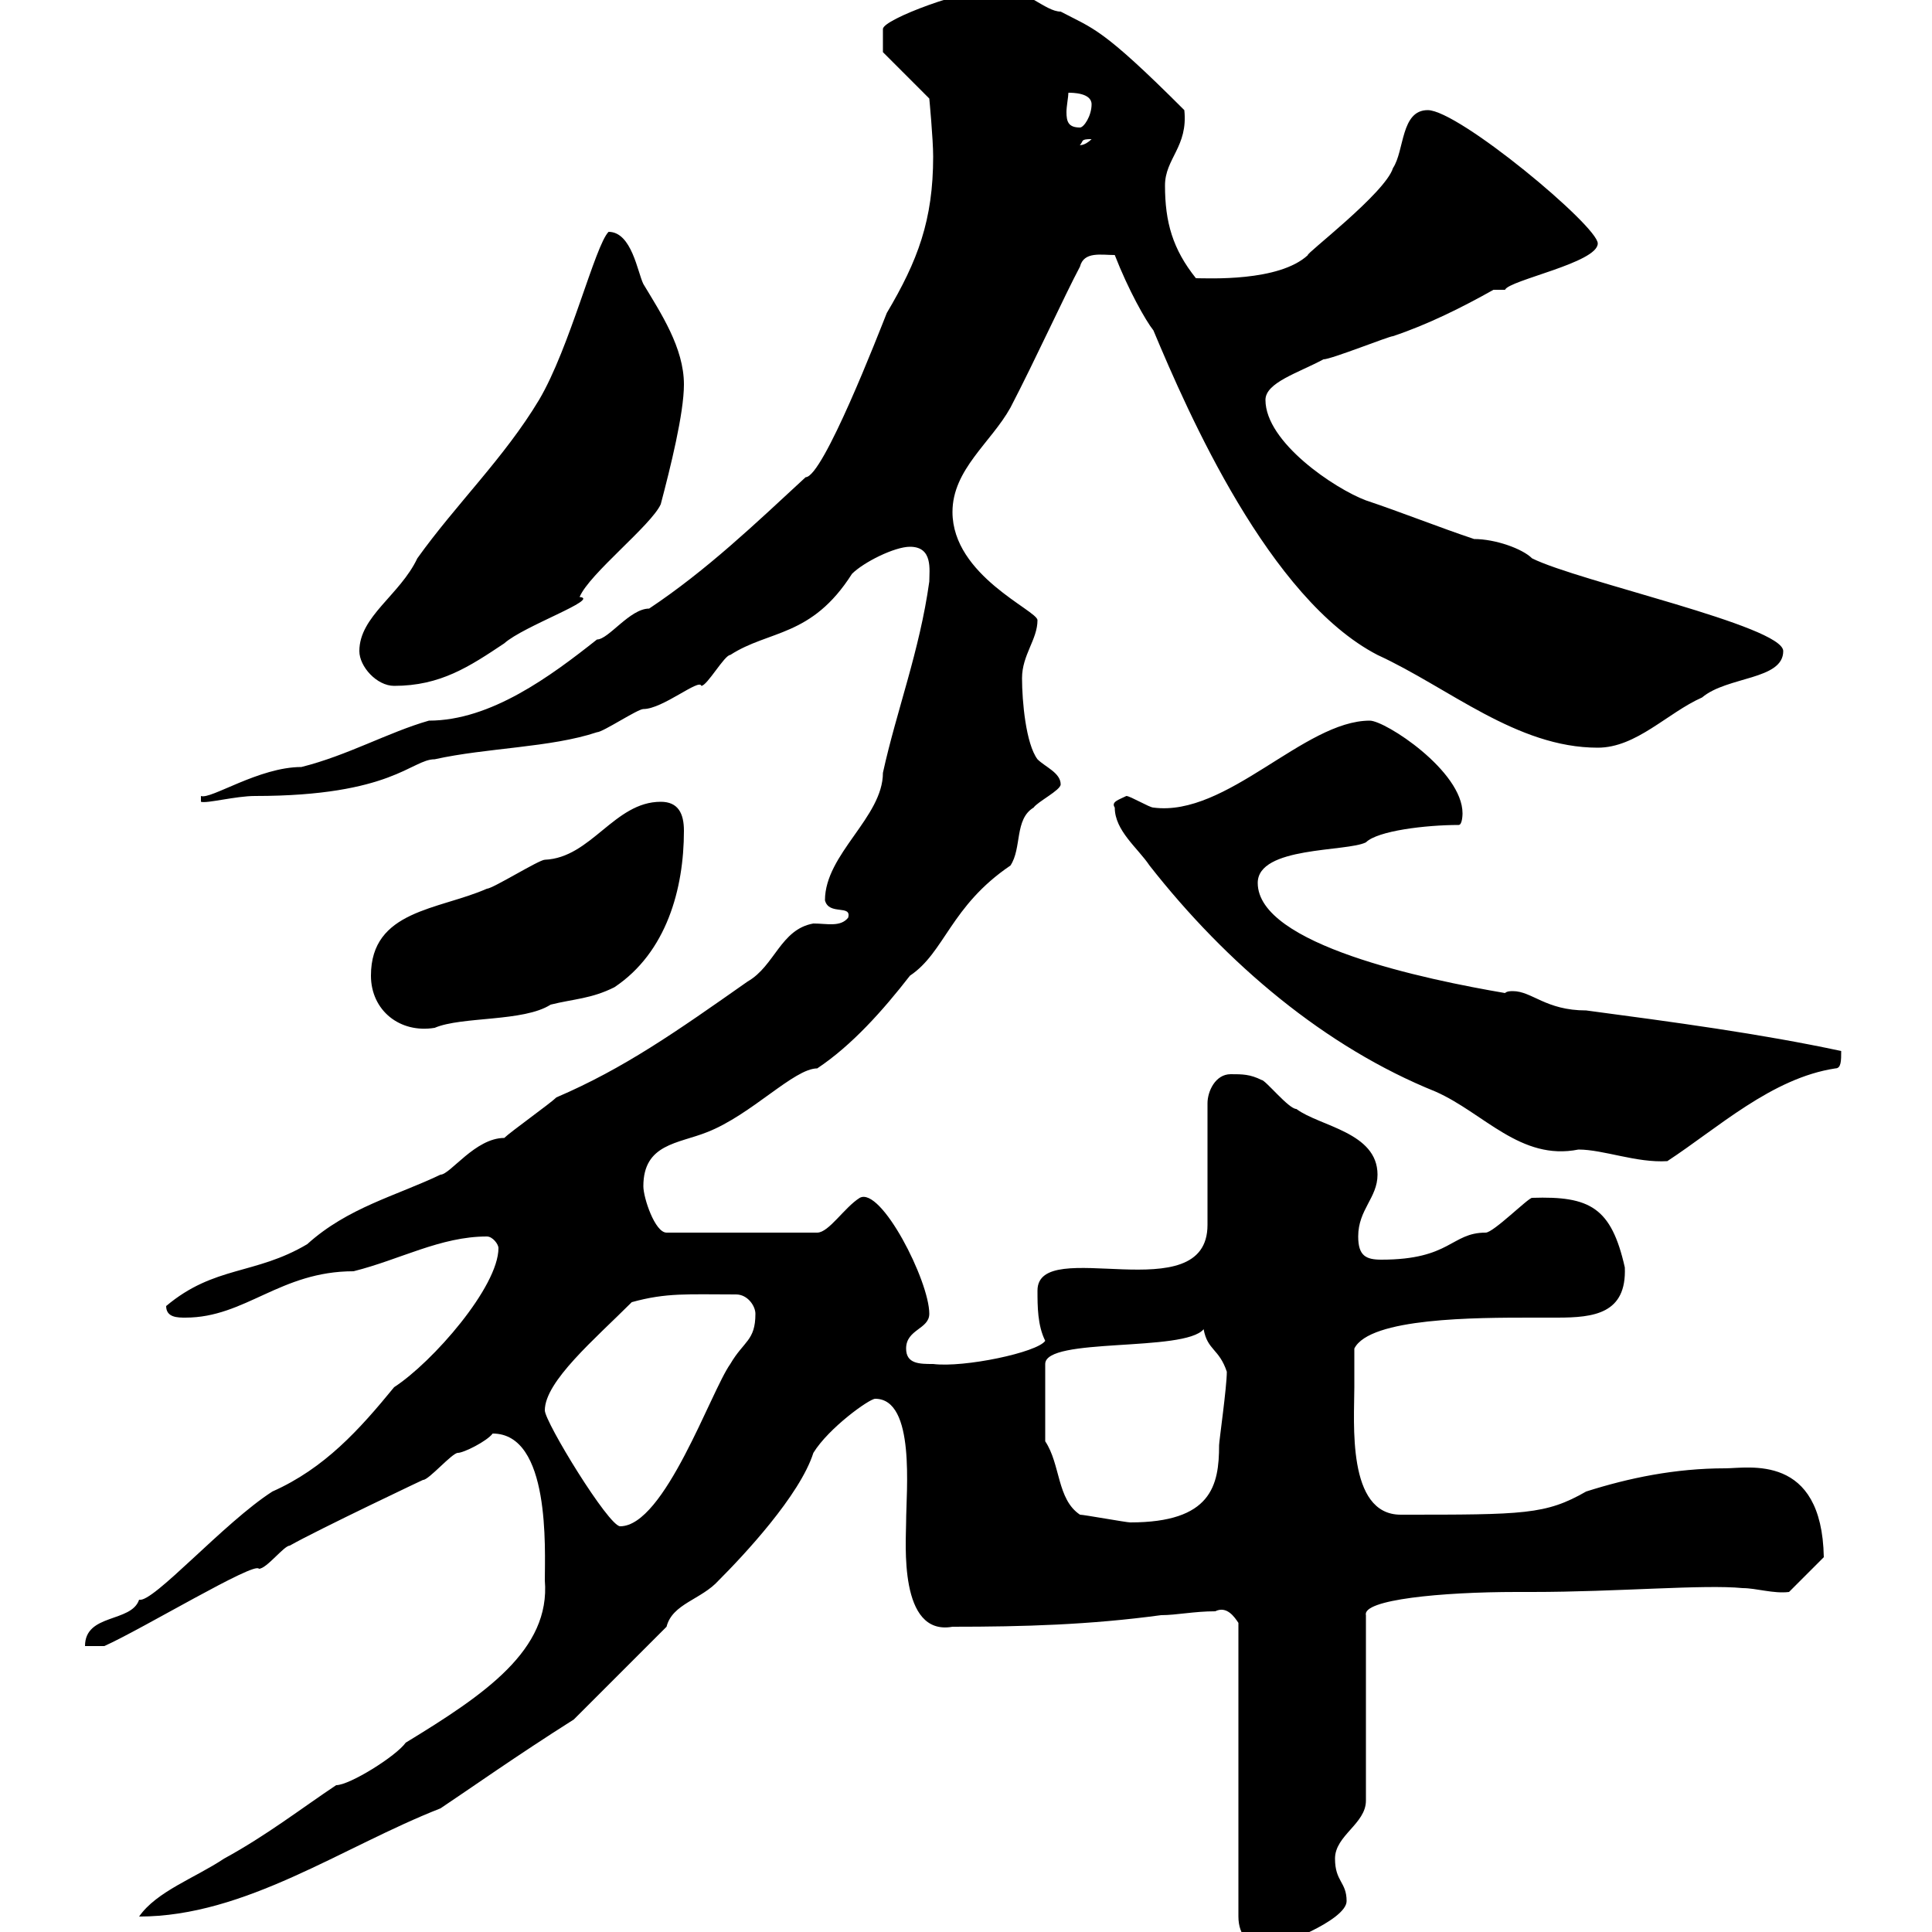 <svg xmlns="http://www.w3.org/2000/svg" xmlns:xlink="http://www.w3.org/1999/xlink" width="300" height="300"><path d="M188.70 250.20C190.50 249.30 191.70 251.10 192.30 252L192.30 297.60C192.30 300.60 194.10 302.40 196.50 302.40C198.30 302.40 209.10 298.20 209.10 295.20C209.10 292.20 207.30 292.20 207.30 288.60C207.30 285 212.10 283.20 212.10 279.60L212.10 250.80C211.50 248.40 223.80 247.20 235.50 247.20L237.90 247.20C251.10 247.20 264.60 246 270.60 246.60C272.70 246.60 275.40 247.50 277.80 247.20L283.20 241.80C282.90 225.60 271.50 228 267.90 228C260.10 228 252.90 229.50 246.30 231.60C240 235.20 236.70 235.20 217.50 235.20C209.10 235.20 210.30 220.80 210.30 215.40C210.30 214.80 210.30 210 210.30 209.40C212.70 204.60 229.20 204.60 237.90 204.60C239.40 204.60 240.90 204.60 241.80 204.60C247.50 204.60 252.60 204 252.30 196.80C250.20 187.50 246.90 185.70 237.90 186C237.30 186 231.90 191.40 230.70 191.40C225.30 191.40 225.30 195.60 214.50 195.60C212.10 195.60 210.90 195 210.90 192C210.90 187.80 213.90 186 213.90 182.40C213.90 175.80 204.90 174.90 201.30 172.20C200.10 172.20 196.50 167.70 195.90 167.70C194.10 166.80 192.90 166.80 191.10 166.80C188.70 166.80 187.50 169.50 187.50 171.30L187.50 190.20C187.50 203.70 161.10 191.70 161.10 200.40C161.10 202.80 161.10 205.80 162.30 208.20C161.10 210 149.70 212.40 144.90 211.80C142.80 211.80 140.70 211.80 140.70 209.40C140.70 206.40 144.30 206.40 144.30 204C144.30 198.90 136.80 184.20 133.50 186C131.10 187.50 128.70 191.40 126.90 191.40L103.50 191.40C101.70 191.40 99.90 186 99.90 184.20C99.90 177.60 105.30 177.60 109.80 175.80C116.70 173.10 123.30 165.90 126.90 165.90C132.30 162.30 137.10 156.90 141.30 151.50C146.70 147.90 147.60 140.70 156.90 134.40C158.70 131.70 157.50 127.20 160.50 125.40C161.10 124.50 164.70 122.70 164.70 121.80C164.70 120 162.30 119.10 161.10 117.90C159.30 115.50 158.70 108.90 158.70 105.30C158.70 101.70 161.10 99.30 161.10 96.30C161.10 94.80 147.90 89.40 147.90 79.50C147.90 72.90 153.90 68.70 156.90 63.30C160.80 55.80 165.30 45.90 167.70 41.40C168.30 39 171 39.60 173.10 39.60C175.20 45 177.90 49.80 179.10 51.30C184.50 64.20 197.10 93 213.90 101.70C225 106.80 235.50 116.10 248.10 116.10C254.10 116.10 258.90 110.70 264.30 108.30C268.20 105 276.90 105.60 276.90 101.10C276.90 97.20 245.10 90.30 237.90 86.70C236.40 85.20 232.20 83.70 228.90 83.70C223.50 81.90 217.50 79.50 212.10 77.70C207.30 75.90 196.50 68.70 196.50 62.10C196.50 59.40 201.60 57.90 205.50 55.80C206.70 55.80 215.70 52.20 216.30 52.20C221.70 50.40 227.10 47.70 231.90 45L233.70 45C234.30 43.50 248.10 40.80 248.10 37.80C248.10 35.10 226.50 17.10 221.70 17.10C217.50 17.10 218.10 23.40 216.30 26.10C215.10 30 202.50 39.60 203.10 39.60C198.60 43.80 187.50 43.20 185.70 43.20C182.10 38.70 180.90 34.50 180.90 28.80C180.90 24.60 184.50 22.80 183.90 17.10C171 4.20 169.80 4.50 164.70 1.80C162.30 1.80 159.30-1.80 155.10-1.80C150-1.80 137.10 3 137.10 4.50C137.10 6 137.10 7.80 137.10 8.10L144.30 15.30C144.30 15.30 144.90 21.60 144.90 24.30C144.90 34.20 142.50 40.50 137.70 48.60C136.50 51.60 127.80 74.10 125.10 74.10C117.30 81.30 109.80 88.50 100.80 94.50C97.80 94.50 94.50 99.30 92.70 99.30C85.50 105 76.20 111.90 66.60 111.90C60.30 113.70 54 117.30 46.80 119.10C40.20 119.10 32.70 124.20 31.20 123.60L31.20 124.50C32.10 124.80 36.60 123.60 39.60 123.60C60.90 123.60 63.90 117.90 67.50 117.90C75.60 116.10 85.50 116.10 92.70 113.70C93.60 113.70 99 110.10 99.90 110.10C102.90 110.10 108.60 105.30 108.90 106.50C109.80 106.50 112.50 101.70 113.40 101.70C119.40 97.80 126 99 132.30 89.10C134.10 87.30 138.90 84.90 141.30 84.90C144.90 84.90 144.30 88.50 144.30 90.30C142.80 101.10 139.20 110.40 137.10 120C137.10 126.90 128.10 132.60 128.10 139.80C128.70 142.20 132.30 140.40 131.70 142.50C130.50 144 128.40 143.40 126.30 143.40C121.20 144.30 120.30 150 116.10 152.40C105 160.20 96.90 165.90 86.40 170.40C85.50 171.30 79.20 175.80 78.30 176.70C73.80 176.70 69.90 182.40 68.40 182.40C61.50 185.70 54 187.50 47.70 193.20C39.60 198 33.30 196.50 25.80 202.80C25.80 204.60 27.60 204.60 28.80 204.60C38.10 204.60 43.50 197.40 54.90 197.40C62.10 195.60 68.40 192 75.60 192C76.50 192 77.40 193.20 77.40 193.80C77.40 199.80 67.20 211.50 61.20 215.40C55.80 222 50.40 228 42.30 231.60C34.80 236.40 23.70 249 21.60 248.40C20.40 252 13.20 250.50 13.20 255.60L16.20 255.60C22.20 252.90 39.60 242.40 40.20 243.60C41.40 243.60 44.10 240 45 240C49.20 237.60 66.90 229.20 65.70 229.80C66.60 229.80 70.20 225.60 71.10 225.60C72 225.60 75.60 223.80 76.50 222.60C85.50 222.60 84.60 240.60 84.60 245.40C85.50 256.20 75.30 263.10 63 270.60C61.50 272.70 54.30 277.20 52.20 277.20C46.80 280.80 41.40 285 34.80 288.60C30.30 291.60 24.30 293.70 21.60 297.60C38.10 297.60 53.10 286.80 68.40 280.80C72.90 277.80 80.10 272.70 89.10 267L103.50 252.60C104.40 249 108.90 248.40 111.60 245.40C115.50 241.50 124.20 232.20 126.30 225.60C128.70 221.70 135 217.20 135.90 217.20C142.20 217.20 140.70 231.60 140.70 236.40C140.70 239.40 139.50 254.10 147.90 252.60C159 252.60 169.20 252.30 180.30 250.80C182.70 250.80 185.40 250.20 188.70 250.20ZM84.60 219C84.60 214.50 92.40 207.90 98.10 202.20C103.50 200.70 106.80 201 114.30 201C116.10 201 117.30 202.80 117.30 204C117.30 208.20 115.50 208.20 113.40 211.80C110.40 216 103.20 237 96.30 237C94.50 237 84.60 220.80 84.60 219ZM167.70 235.20C164.10 232.80 164.70 227.40 162.30 223.80L162.30 211.80C162.30 207.60 183.90 210 186.90 206.40C187.50 209.70 189.30 209.40 190.50 213C190.50 215.40 189.30 223.80 189.30 224.40C189.30 230.70 188.10 236.40 175.50 236.40C174.90 236.40 168.30 235.20 167.70 235.20ZM173.10 125.40C173.10 129 176.70 131.70 178.50 134.40C190.50 149.70 205.80 162.60 222.90 169.50C230.40 172.80 236.10 180.30 245.10 178.50C249 178.50 254.10 180.60 258.90 180.30C266.70 175.20 275.10 167.40 285 165.90C285.90 165.90 285.90 164.70 285.90 163.20C273.30 160.50 259.80 158.70 246.30 156.90C240 156.90 237.90 153.90 234.90 153.90C234.60 153.90 234 153.90 233.70 154.20C221.40 152.10 195.30 146.70 195.30 137.10C195.30 131.40 209.10 132.30 212.10 130.80C213.90 129 221.40 128.10 226.50 128.10C227.10 128.10 227.10 126.30 227.10 126.30C227.10 119.70 215.10 111.90 212.70 111.90C202.50 111.90 190.50 126.90 179.10 125.40C178.50 125.40 175.50 123.60 174.90 123.60C173.70 124.20 172.50 124.50 173.10 125.40ZM57.60 151.50C57.60 156.90 62.10 160.50 67.50 159.60C71.70 157.80 81.30 158.70 85.50 156C89.10 155.10 91.80 155.10 95.40 153.30C103.50 147.90 106.20 138 106.20 129C106.20 126.30 105.30 124.50 102.60 124.50C95.40 124.50 91.80 133.20 84.60 133.50C83.70 133.50 76.50 138 75.60 138C68.10 141.30 57.60 141.30 57.60 151.50ZM55.80 101.10C55.80 103.50 58.50 106.50 61.20 106.50C68.40 106.50 72.90 103.50 78.30 99.90C81.30 97.20 93.30 93 90 92.70C91.50 89.10 101.10 81.60 102.60 78.30C104.10 72.60 106.20 64.20 106.20 59.70C106.20 54 102.60 48.60 99.90 44.10C99 42.30 98.10 36 94.50 36C92.40 38.10 88.50 54 83.70 62.10C78.30 71.10 70.80 78.30 64.80 86.70C62.10 92.40 55.80 95.70 55.80 101.10ZM169.50 21.60C168.30 22.80 167.40 22.50 167.70 22.50C168.30 21.90 167.70 21.60 169.50 21.60ZM165.90 14.40C166.50 14.40 169.50 14.40 169.50 16.20C169.50 18 168.30 19.80 167.70 19.80C165.90 19.80 165.60 18.90 165.60 17.40C165.60 16.50 165.90 15 165.90 14.40Z"/></svg>